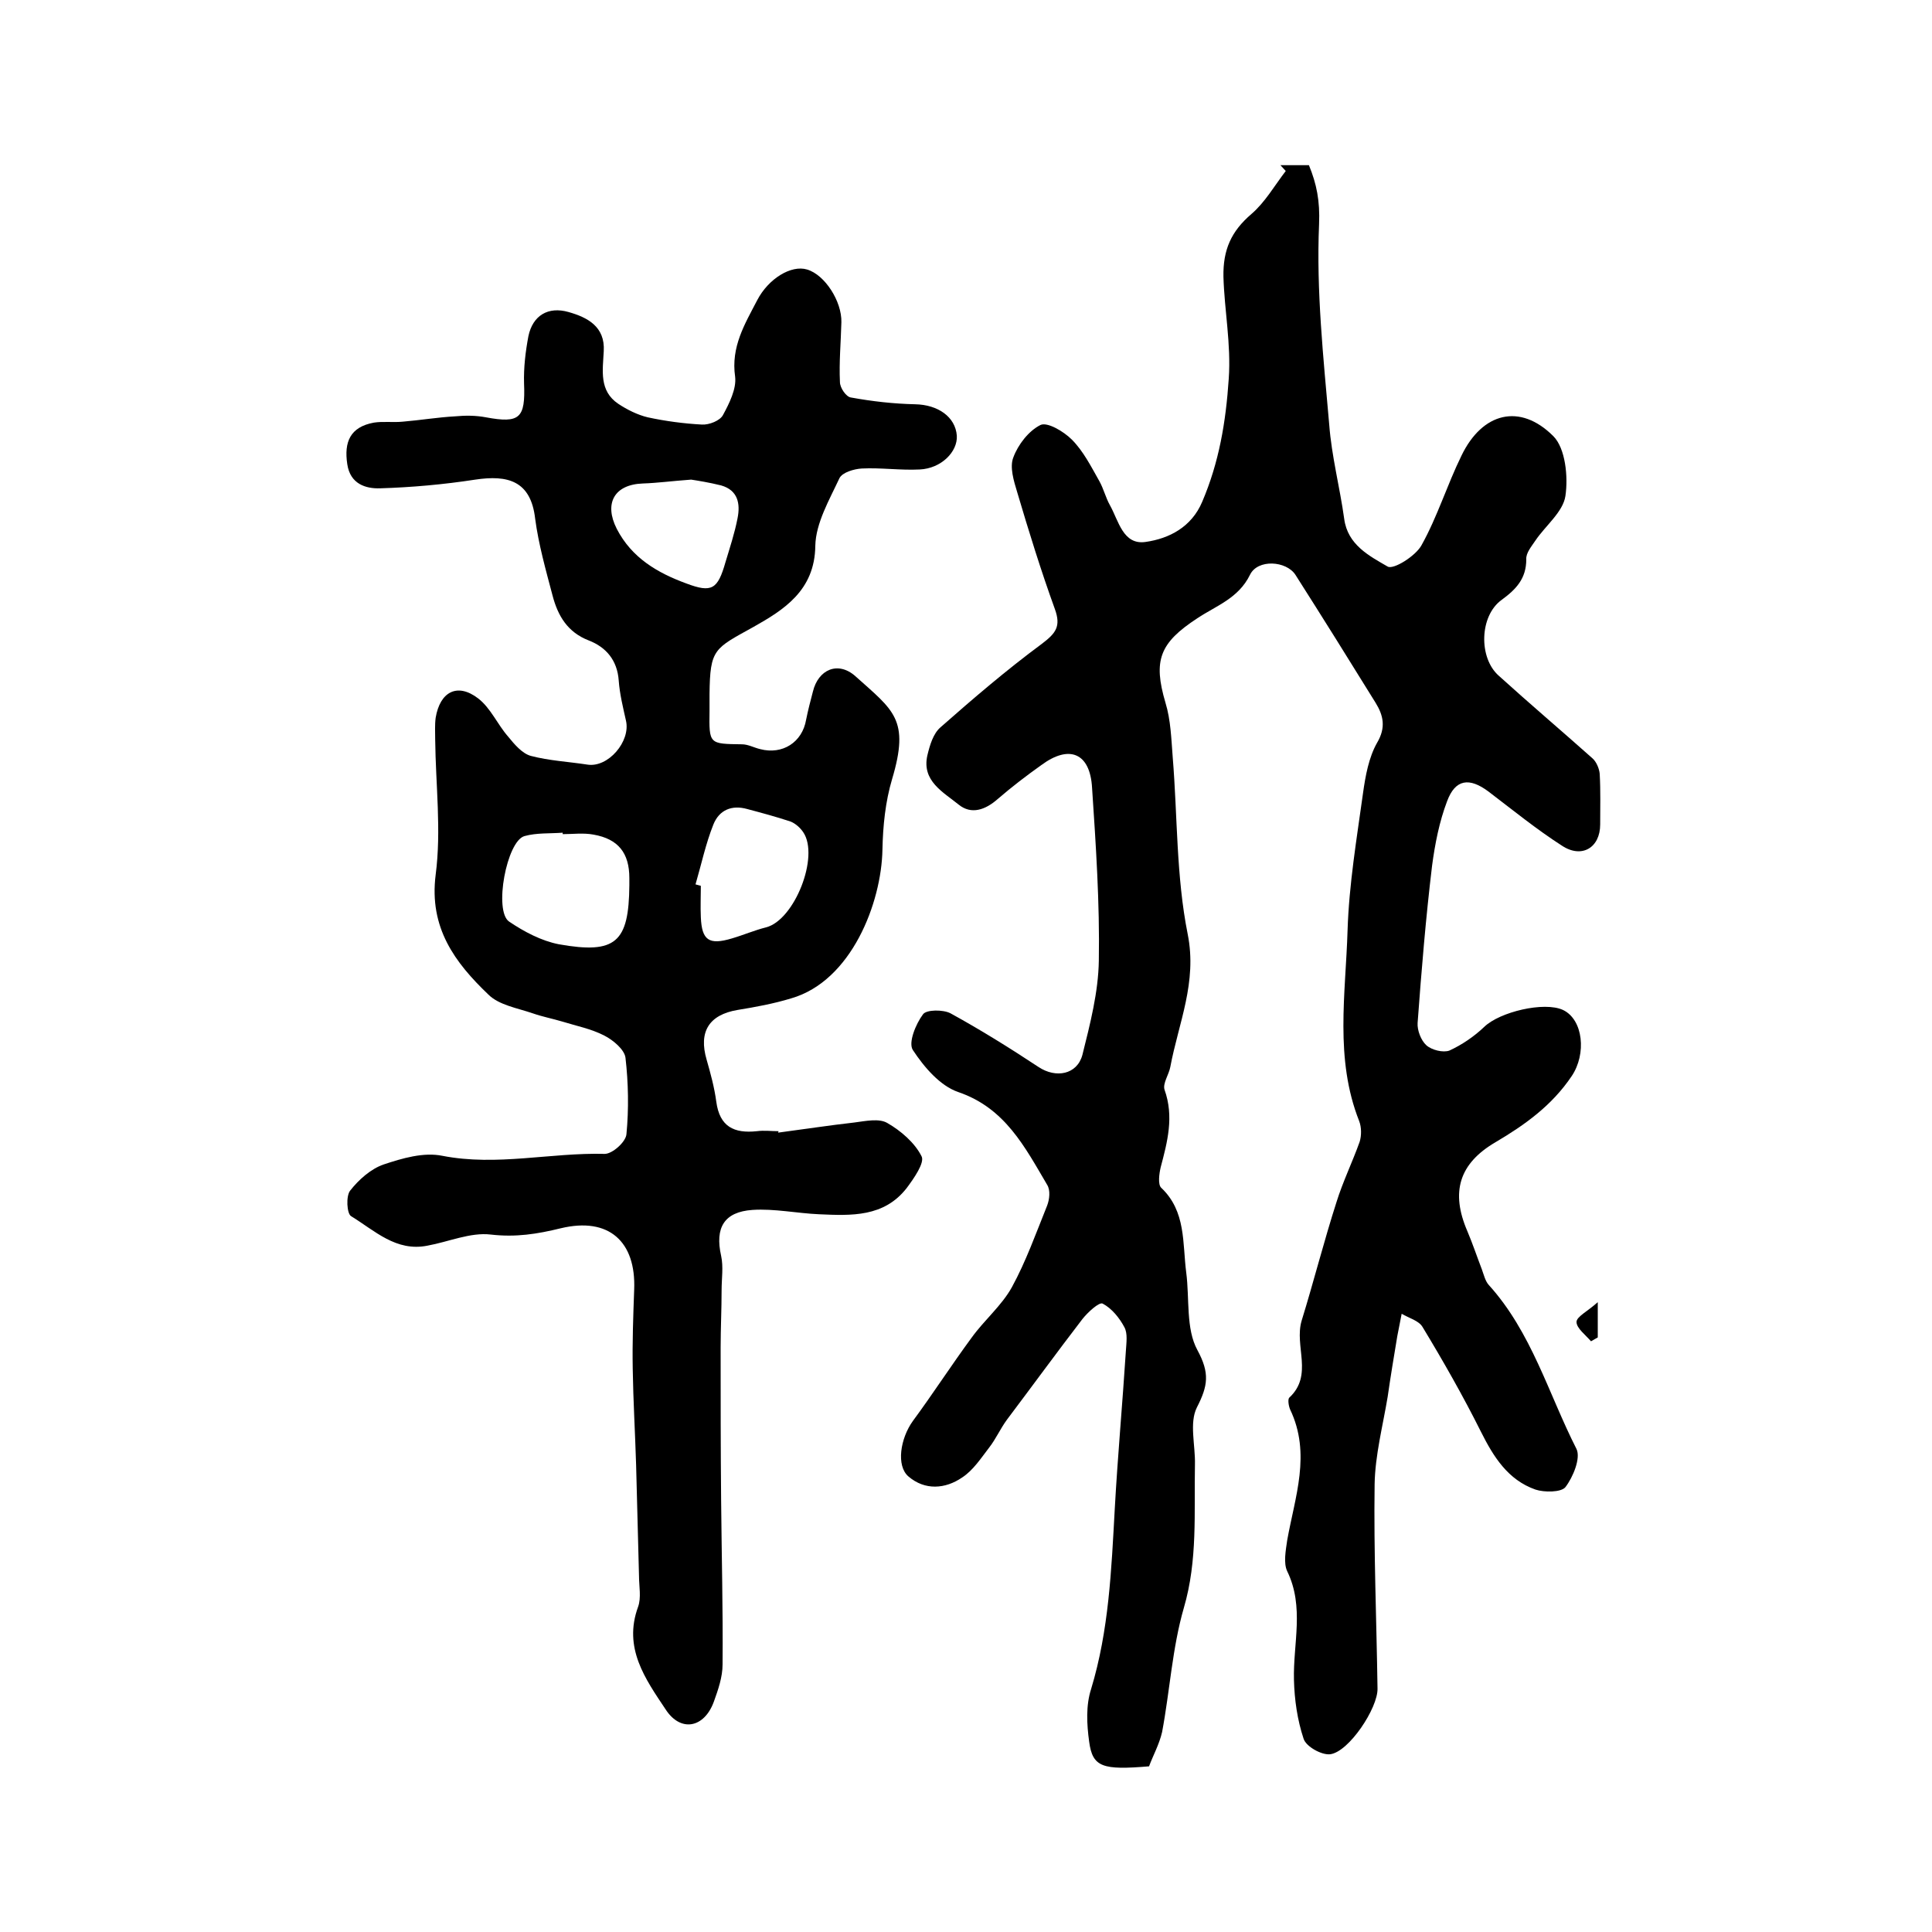 <?xml version="1.0" encoding="utf-8"?>
<!-- Generator: Adobe Illustrator 22.0.0, SVG Export Plug-In . SVG Version: 6.00 Build 0)  -->
<svg version="1.1" id="图层_1" xmlns="http://www.w3.org/2000/svg" xmlns:xlink="http://www.w3.org/1999/xlink" x="0px" y="0px"
	 viewBox="0 0 400 400" style="enable-background:new 0 0 400 400;" xml:space="preserve">
<style type="text/css">
	.st0{fill:#FFFFFF;}
</style>
<g>
	
	<path d="M237.9,365.7c-9.6,0.8-11.7,0.2-12.4-5.1c-0.5-3.6-0.7-7.5,0.4-10.9c3.7-12.2,4.2-24.7,4.9-37.3
		c0.6-10.9,1.6-21.8,2.3-32.7c0.1-1.7,0.4-3.6-0.3-4.9c-1-1.9-2.6-3.9-4.5-4.9c-0.7-0.4-3.1,1.8-4.2,3.2
		c-5.3,6.9-10.4,13.9-15.6,20.8c-1.4,1.9-2.3,4-3.7,5.8c-1.7,2.2-3.3,4.7-5.6,6.2c-3.5,2.4-7.7,2.7-11.1-0.2
		c-2.6-2.2-1.7-7.9,0.9-11.5c4.2-5.7,8-11.6,12.2-17.3c2.6-3.6,6.2-6.6,8.3-10.4c2.9-5.3,5-11.2,7.3-16.9c0.5-1.3,0.7-3.2,0-4.3
		c-4.6-7.8-8.7-15.9-18.4-19.2c-3.8-1.3-7.1-5.2-9.4-8.7c-1-1.5,0.6-5.4,2.1-7.4c0.7-1,4.2-1,5.7-0.2c6.2,3.4,12.3,7.2,18.2,11.1
		c3.6,2.4,8,1.6,9.1-2.5c1.6-6.4,3.3-13,3.4-19.5c0.2-11.9-0.6-23.8-1.4-35.8c-0.4-7.2-4.7-9-10.5-4.7c-3.1,2.2-6.1,4.5-9,7
		c-2.6,2.3-5.5,3.3-8.1,1.2c-3.2-2.6-7.7-4.9-6.5-10.2c0.5-2.1,1.2-4.5,2.7-5.8c6.8-6,13.7-11.9,21-17.3c2.9-2.2,4-3.6,2.7-7.2
		c-2.9-8-5.4-16.1-7.8-24.2c-0.7-2.3-1.6-5.2-0.8-7.2c1-2.7,3.2-5.5,5.6-6.7c1.4-0.7,4.8,1.3,6.5,3c2.4,2.4,4,5.6,5.7,8.6
		c0.9,1.6,1.3,3.4,2.2,5c1.8,3.2,2.7,8.3,7.4,7.6c4.9-0.7,9.5-3.1,11.7-8.3c3.5-8.2,4.9-16.5,5.5-25.5c0.5-7.2-0.9-14.1-1.1-21.1
		c-0.1-5.6,1.6-9.4,5.8-13c2.8-2.4,4.8-5.9,7.1-8.9c-0.4-0.4-0.7-0.8-1.1-1.2c1.9,0,3.8,0,5.9,0c1.6,3.9,2.3,7.4,2.1,12.2
		c-0.6,13.8,0.9,27.7,2.1,41.5c0.5,6.6,2.2,13,3.1,19.5c0.7,5.4,5.2,7.7,9,9.9c1.2,0.7,5.8-2.2,7-4.4c3.3-5.9,5.3-12.5,8.3-18.6
		c4.3-8.9,12.1-10.9,19-4c2.5,2.5,3.1,8.4,2.5,12.4c-0.5,3.3-4.1,6.1-6.2,9.2c-0.8,1.2-2,2.6-1.9,3.9c0,4-2.1,6.2-5.1,8.4
		c-4.6,3.3-4.8,12-0.6,15.7c6.4,5.8,13,11.4,19.4,17.1c0.8,0.7,1.4,2.1,1.5,3.2c0.2,3.5,0.1,7,0.1,10.5c0,4.8-3.8,7.1-7.9,4.4
		c-5.3-3.4-10.2-7.4-15.2-11.2c-4-3-6.9-2.6-8.6,2c-1.6,4.2-2.5,8.8-3.1,13.3c-1.3,10.8-2.2,21.7-3,32.6c-0.1,1.5,0.7,3.6,1.8,4.6
		c1.1,1,3.5,1.6,4.8,1.1c2.6-1.2,5.1-2.9,7.2-4.9c3.2-3.1,12.4-5.3,16.3-3.5c4.2,2,4.9,9.1,1.8,13.7c-4.1,6.1-9.7,10.1-15.8,13.7
		c-7.5,4.4-9.3,10.3-5.8,18.4c1.1,2.6,2,5.3,3,7.9c0.4,1.1,0.7,2.4,1.4,3.2c8.9,9.8,12.4,22.6,18.2,34c0.9,1.9-0.7,5.8-2.3,7.9
		c-0.9,1.1-4.4,1.1-6.2,0.5c-5.7-2-8.7-6.8-11.3-12c-3.7-7.4-7.8-14.6-12.1-21.7c-0.8-1.3-2.8-1.8-4.3-2.7c-0.3,1.5-0.6,3.1-0.9,4.6
		c-0.7,4.2-1.4,8.4-2,12.6c-1,6-2.6,12.1-2.7,18.1c-0.2,14.1,0.4,28.2,0.6,42.3c0.1,4-5.9,13.1-9.8,13.6c-1.8,0.2-5-1.6-5.5-3.2
		c-1.3-3.9-1.9-8.1-2-12.2c-0.2-7.5,2.2-15.1-1.4-22.5c-0.8-1.7-0.3-4.3,0-6.4c1.6-9,5-17.9,0.6-27.1c-0.3-0.7-0.5-2-0.2-2.4
		c5.1-4.7,1-10.7,2.6-16c2.5-8.1,4.6-16.4,7.2-24.5c1.3-4.2,3.3-8.3,4.8-12.5c0.4-1.3,0.4-3-0.1-4.3c-5.1-12.9-2.8-26.3-2.4-39.5
		c0.3-9.5,1.9-19,3.2-28.4c0.5-3.6,1.2-7.4,2.9-10.4c1.9-3.2,1.3-5.7-0.3-8.3c-5.5-8.9-11-17.7-16.6-26.5c-1.9-2.9-7.8-3.3-9.4,0
		c-2.4,4.9-7,6.4-10.9,9c-7.8,5.1-9.2,8.7-6.6,17.5c1.1,3.6,1.2,7.5,1.5,11.3c1,12.2,0.7,24.6,3.1,36.6c2,10-1.9,18.4-3.6,27.5
		c-0.3,1.6-1.6,3.4-1.2,4.7c2,5.6,0.6,10.8-0.8,16.1c-0.3,1.3-0.6,3.5,0.1,4.2c5.2,4.9,4.4,11.5,5.2,17.6c0.7,5.4-0.1,11.6,2.3,16
		c2.6,4.8,2.2,7.4-0.1,11.9c-1.6,3.2-0.3,7.8-0.4,11.8c-0.2,9.9,0.6,19.8-2.3,29.7c-2.4,8.3-2.9,17.2-4.5,25.7
		C240,361.2,238.7,363.5,237.9,365.7z"/>
	<path d="M161.1,234.5c5.3-0.7,10.5-1.5,15.8-2.1c2.3-0.3,5.1-0.9,6.8,0.1c2.8,1.6,5.7,4.1,7.1,6.9c0.7,1.3-1.6,4.6-3.1,6.6
		c-4.7,6-11.4,5.7-18.1,5.4c-4.6-0.2-9.3-1.2-13.8-0.9c-5.9,0.4-7.8,3.7-6.5,9.5c0.5,2.3,0.1,4.7,0.1,7.1c0,4-0.2,7.9-0.2,11.9
		c0,10.5,0,21,0.1,31.5c0.1,11.4,0.4,22.7,0.3,34.1c0,2.6-0.9,5.2-1.8,7.7c-2,5.5-6.9,6.4-10,1.6c-4.2-6.3-8.8-12.7-5.7-21.2
		c0.7-1.9,0.2-4.3,0.2-6.4c-0.2-7.7-0.4-15.3-0.6-23c-0.2-6.6-0.6-13.3-0.7-19.9c-0.1-5.5,0.1-10.9,0.3-16.4
		c0.4-9.9-5.2-15.1-15.2-12.7c-4.9,1.2-9.3,1.9-14.5,1.3c-4.2-0.5-8.7,1.5-13.1,2.3c-6.5,1.3-10.9-3.1-15.8-6.1
		c-0.9-0.5-1.1-4.2-0.2-5.3c1.8-2.3,4.3-4.5,6.9-5.4c3.9-1.3,8.3-2.6,12.2-1.8c11.3,2.2,22.4-0.7,33.6-0.4c1.6,0,4.4-2.5,4.5-4.1
		c0.5-5.2,0.4-10.6-0.2-15.8c-0.2-1.7-2.6-3.7-4.4-4.6c-2.7-1.4-5.8-2-8.7-2.9c-2-0.6-4.1-1-6.1-1.7c-3.2-1.1-7-1.7-9.2-3.9
		c-6.9-6.6-12.3-13.8-10.9-24.8c1.2-9.2,0-18.6-0.1-28c0-1.5-0.1-3,0.1-4.5c0.9-5.4,4.5-7.3,8.8-4c2.6,2,4,5.4,6.2,7.9
		c1.3,1.6,2.9,3.5,4.7,4c3.8,1,7.8,1.2,11.7,1.8c4.3,0.7,9-4.8,8-9.1c-0.6-2.7-1.3-5.5-1.5-8.3c-0.3-4.2-2.6-6.9-6.2-8.3
		c-4.4-1.7-6.4-5.1-7.5-9.3c-1.4-5.3-2.9-10.6-3.6-15.9c-0.9-7.9-5.7-9.1-12.4-8.1c-6.5,1-13.1,1.6-19.7,1.8c-3,0.1-6.2-0.9-6.8-5
		c-0.7-4.6,0.6-7.7,5.5-8.6c1.9-0.3,4,0,6-0.2c3.6-0.3,7.2-0.9,10.8-1.1c2.1-0.2,4.3-0.2,6.4,0.2c7,1.3,8.2,0.2,7.9-7
		c-0.1-3.3,0.3-6.6,0.9-9.8c0.9-4.3,4.1-6.2,8.3-5c3.9,1.1,7.6,3,7.3,8.1c-0.2,4-1,8.2,3,10.9c1.8,1.2,4,2.3,6.1,2.8
		c3.7,0.8,7.5,1.3,11.2,1.5c1.5,0.1,3.8-0.8,4.4-2c1.3-2.4,2.8-5.4,2.5-7.9c-0.9-6.2,2-10.9,4.6-15.9c2.3-4.4,7-7.3,10.3-6.3
		c3.7,1.1,7.2,6.6,7.1,10.9c-0.1,4.1-0.5,8.3-0.3,12.4c0,1.2,1.3,3.1,2.3,3.2c4.4,0.8,8.8,1.3,13.3,1.4c4.7,0.1,8.3,2.6,8.6,6.5
		c0.2,3.3-3.2,6.8-7.7,7c-4,0.2-8-0.4-12-0.2c-1.6,0.1-4,0.8-4.6,2c-2.1,4.5-4.9,9.3-5,14c-0.1,9.3-6.6,13.3-12.8,16.8
		c-8.1,4.5-9,4.5-9.1,13.9c0,1.2,0,2.3,0,3.5c-0.1,6.9-0.1,6.8,6.7,6.9c1.3,0,2.5,0.7,3.8,1c4.6,1.2,8.7-1.4,9.5-6.1
		c0.4-2,0.9-3.9,1.4-5.8c1.1-4.6,5.2-6.4,8.8-3.2c7.9,7.1,11.3,8.9,7.6,21.3c-1.4,4.7-1.9,9.7-2,14.6c-0.2,11-6.4,27.2-18.9,30.8
		c-3.6,1.1-7.4,1.8-11.1,2.4c-5.9,1-8.1,4.5-6.4,10.3c0.8,2.8,1.6,5.7,2,8.7c0.7,5.2,3.7,6.6,8.4,6.1c1.5-0.2,3,0,4.5,0
		C161.1,234.4,161.1,234.5,161.1,234.5z M116.5,172.7c0-0.1,0-0.2,0-0.3c-2.6,0.2-5.4,0-7.9,0.7c-3.7,1-6.4,15.5-3.2,17.7
		c3.1,2.1,6.7,4,10.3,4.7c11.8,2.1,14.5-0.4,14.6-12.2c0-0.5,0-1,0-1.5c0-5.2-2.3-8.1-7.4-9C120.8,172.4,118.6,172.7,116.5,172.7z
		 M144,183.1c0.4,0.1,0.7,0.2,1.1,0.3c0,2.2-0.1,4.3,0,6.5c0.2,4.8,1.7,5.8,6.4,4.4c2.4-0.7,4.7-1.7,7.1-2.3
		c5.9-1.5,11.1-14.7,7.7-19.7c-0.6-0.9-1.6-1.8-2.6-2.2c-3-1-6-1.8-9-2.6c-3.2-0.9-5.8,0.2-7,3.2C146.1,174.7,145.2,179,144,183.1z
		 M143.1,99.3c-4.1,0.3-7,0.7-10,0.8c-5.9,0.2-8.1,4.1-5.4,9.4c3.1,6,8.4,9.1,14.4,11.3c5.3,2,6.5,1.2,8.1-4.4c0.9-3,1.9-6,2.5-9.1
		c0.6-3,0.1-5.8-3.4-6.8C146.9,99.9,144.4,99.5,143.1,99.3z"/>
	<path d="M329.4,277.7c-1.1-1.3-3-2.7-3-4c0-1.1,2.3-2.2,4.4-4.1c0,3.5,0,5.4,0,7.3C330.3,277.2,329.9,277.4,329.4,277.7z"/>
	
	
	
</g>
</svg>
